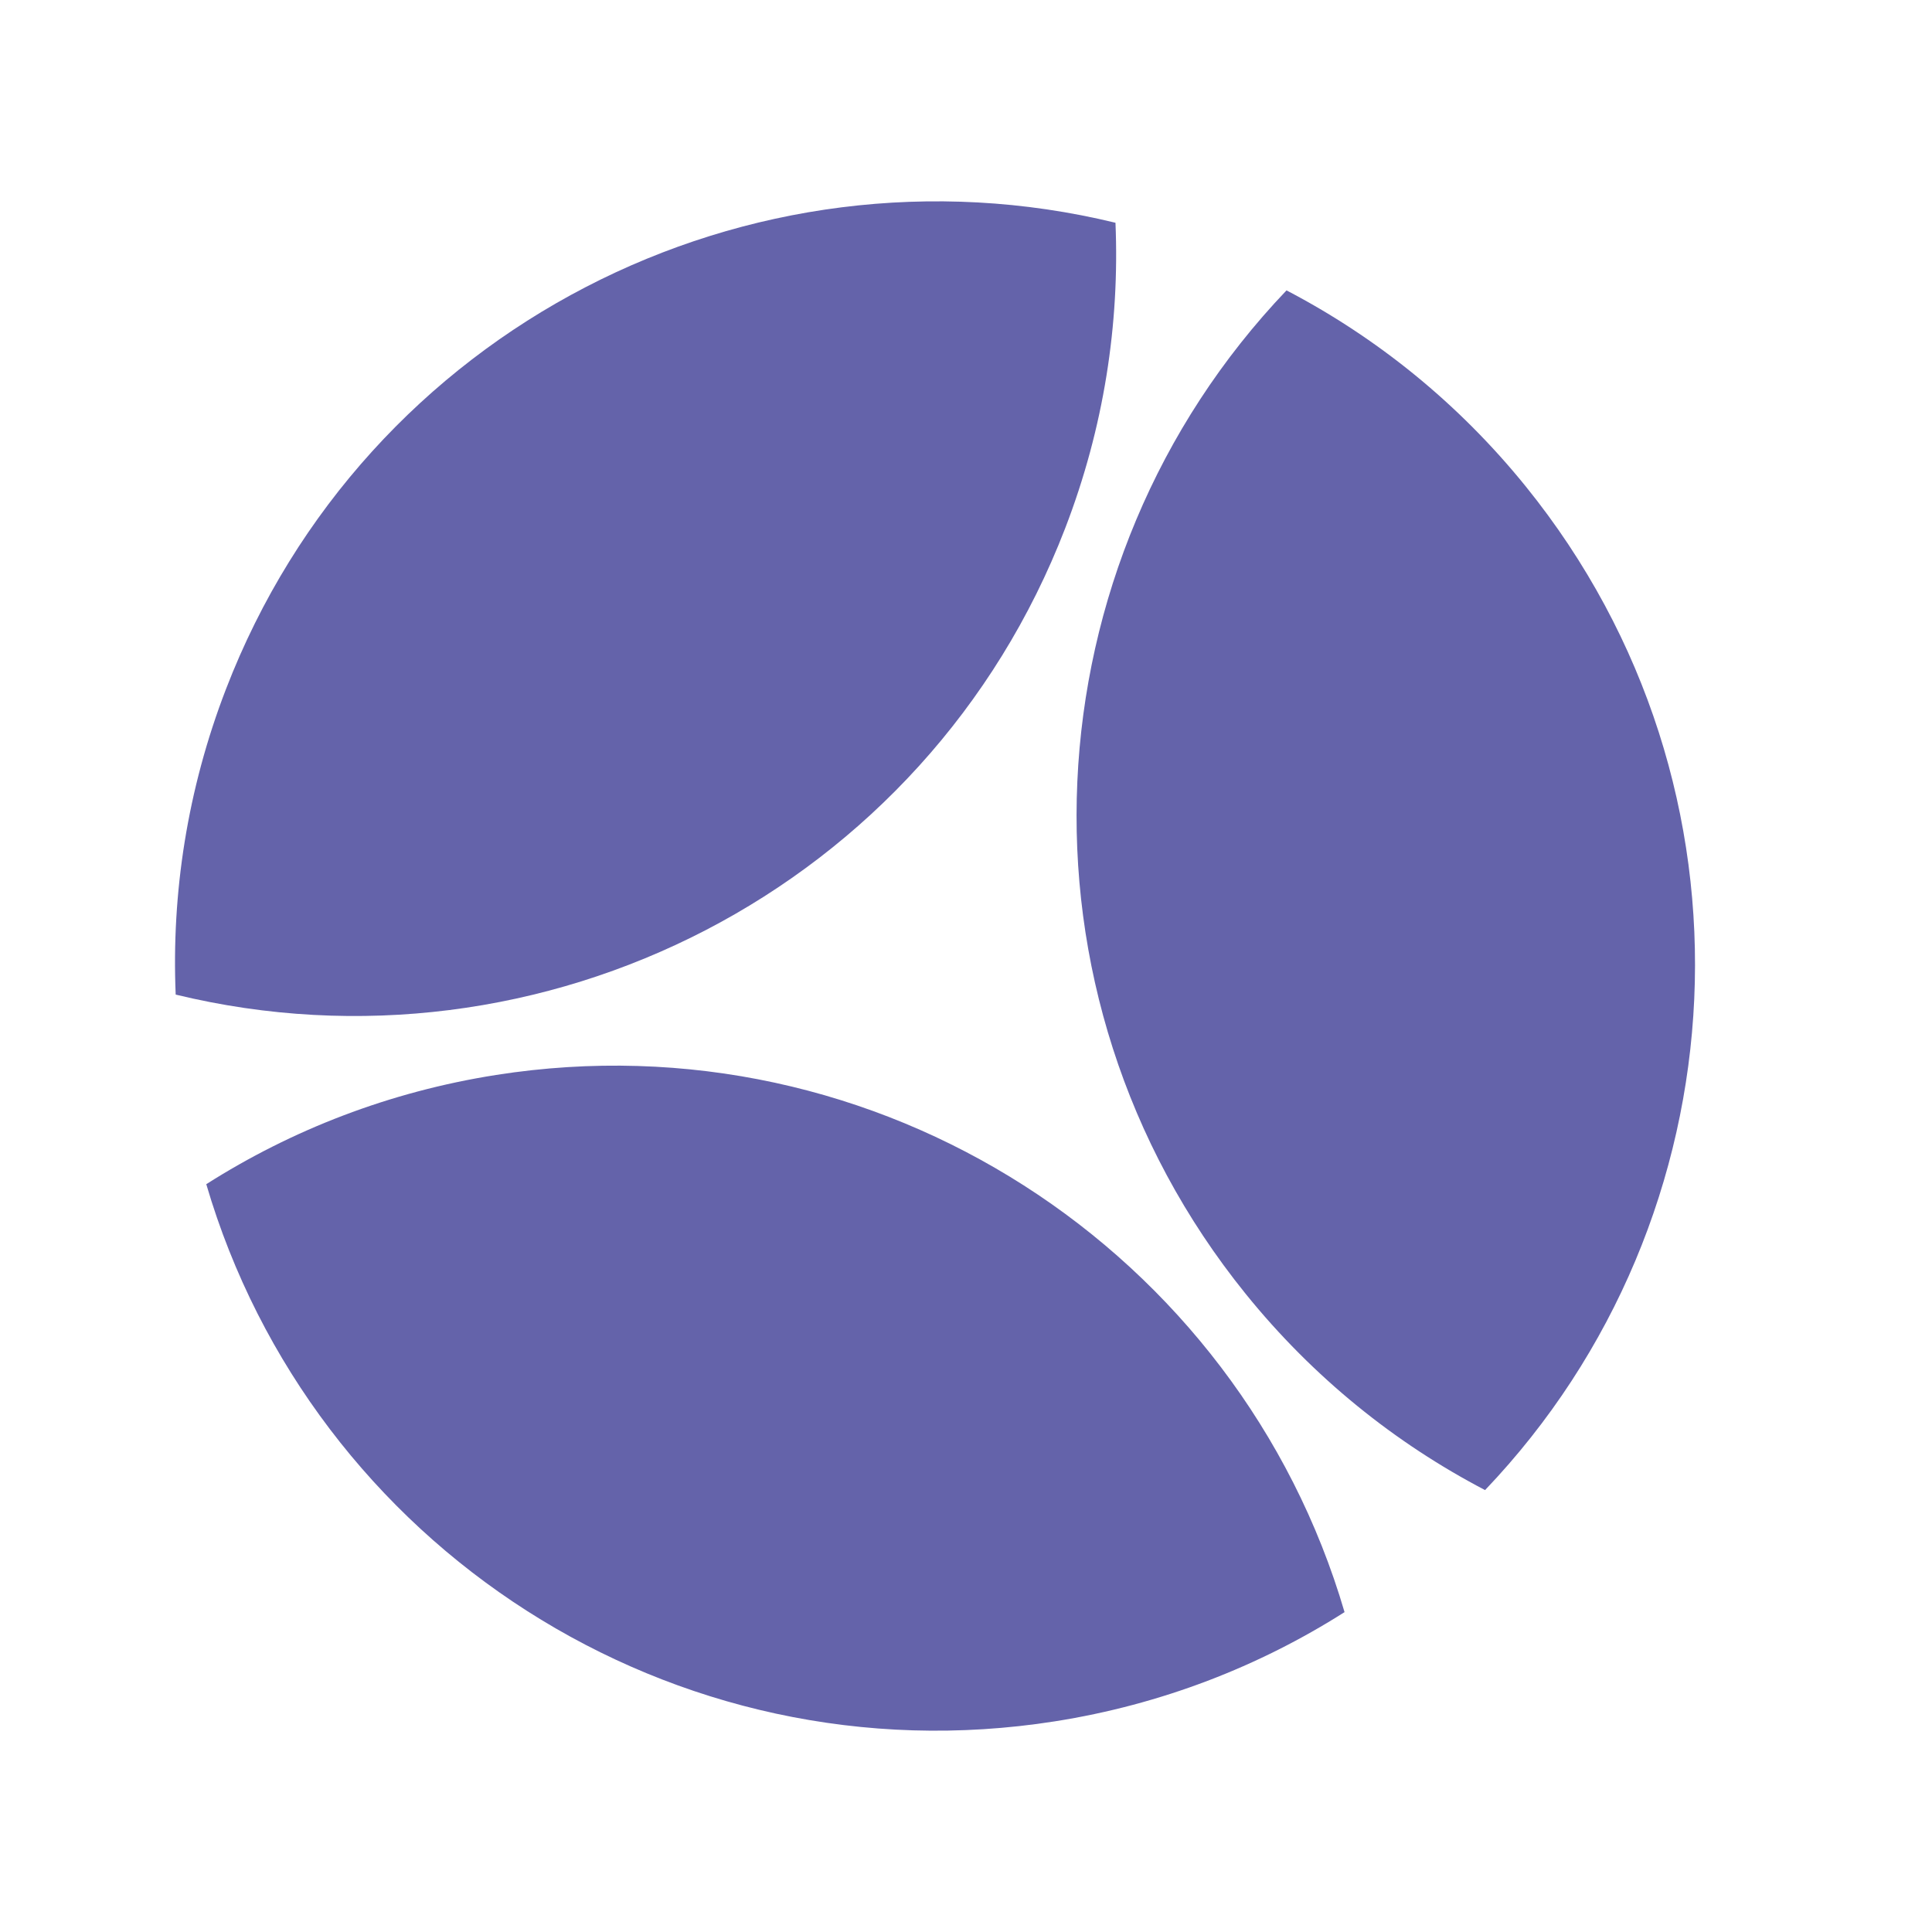 <?xml version="1.0" encoding="utf-8"?>
<!-- Generator: Adobe Illustrator 26.0.2, SVG Export Plug-In . SVG Version: 6.00 Build 0)  -->
<svg version="1.1" id="Layer_1" xmlns="http://www.w3.org/2000/svg" xmlns:xlink="http://www.w3.org/1999/xlink" x="0px" y="0px"
	 width="300px" height="300px" viewBox="0 0 300 300" enable-background="new 0 0 300 300" xml:space="preserve">
<g>
	<g>
		<path fill="#6463AA" d="M236.95,75.57c-10.52-13.02-23.24-23.2-37.18-30.48c-40.39,42.34-44.11,109.07-6.35,155.81
			c10.52,13.02,23.24,23.2,37.18,30.48C270.99,189.05,274.71,122.31,236.95,75.57z"/>
		<path fill="#6463AA" d="M35.09,107c-6.02,15.62-8.47,31.72-7.81,47.44C84.15,168.25,143.8,138.1,165.4,82.03
			c6.02-15.62,8.47-31.72,7.81-47.44C116.35,20.78,56.69,50.93,35.09,107z"/>
		<path fill="#6463AA" d="M163.79,267.29c16.53-2.6,31.71-8.52,44.99-16.96c-16.47-56.15-72.41-92.73-131.76-83.41
			c-16.53,2.6-31.71,8.52-44.99,16.96C48.5,240.03,104.44,276.62,163.79,267.29z"/>
	</g>
</g>
</svg>
